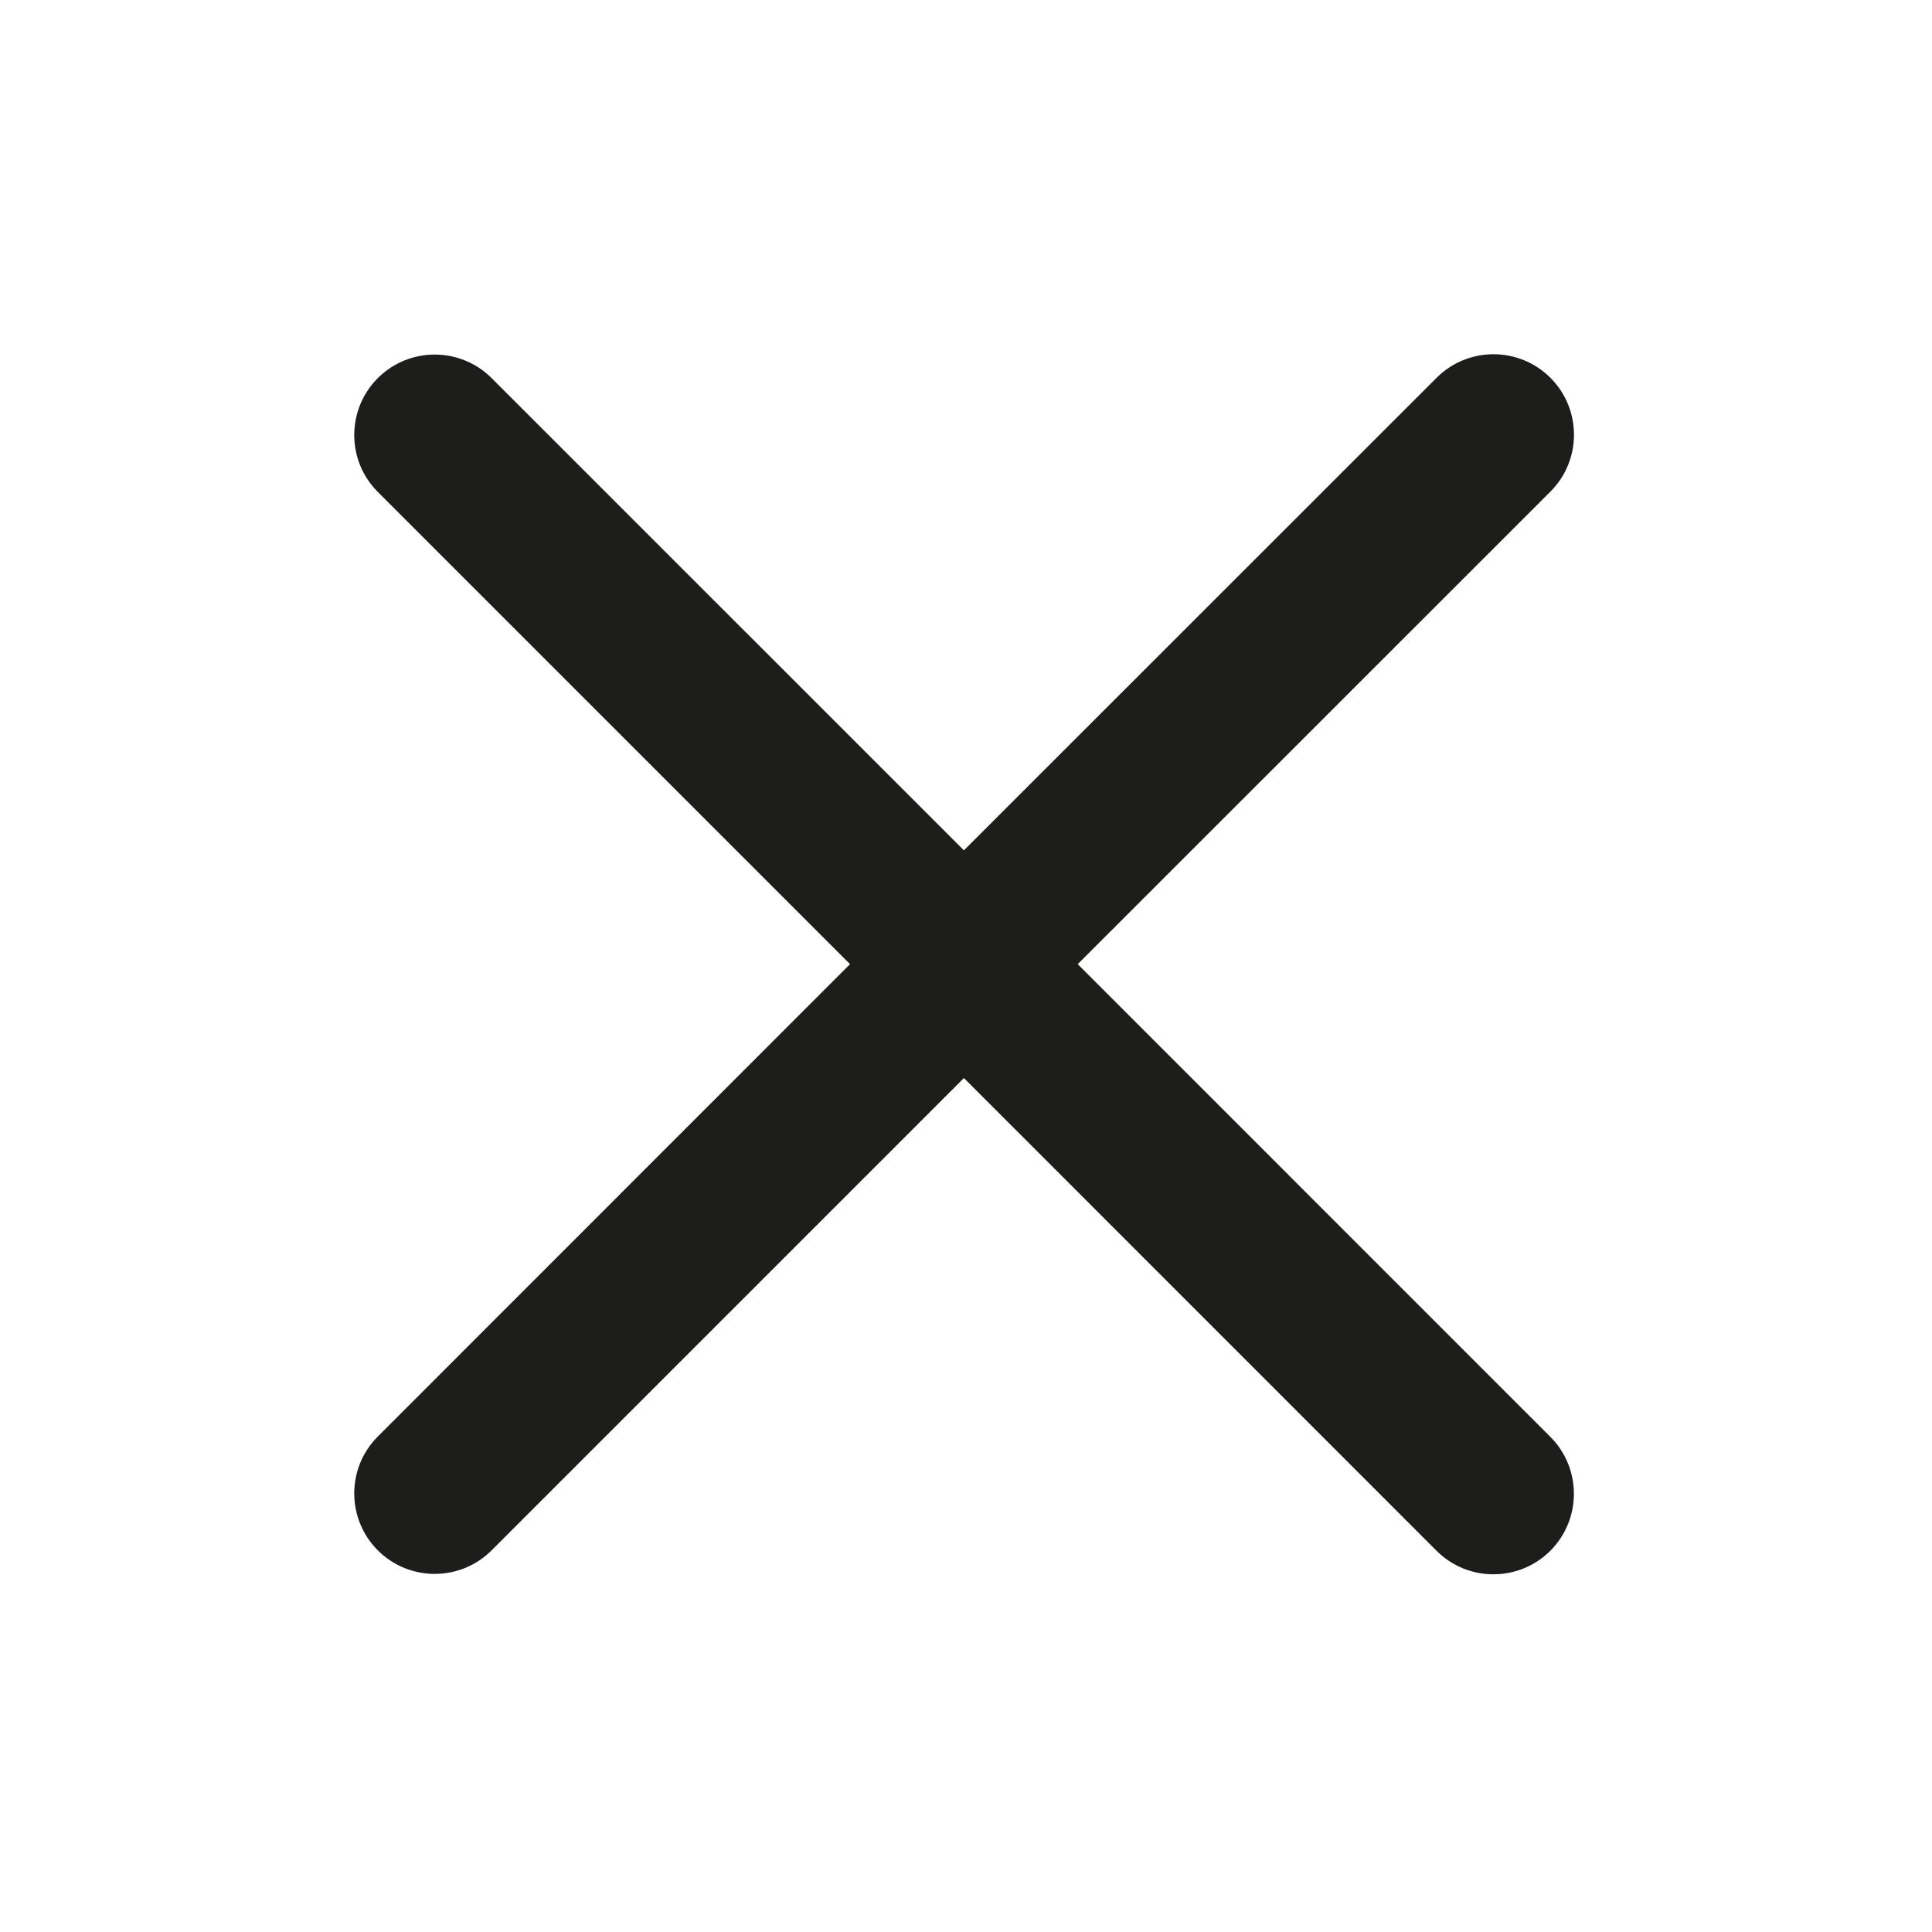 <svg width="24" height="24" viewBox="0 0 24 24" fill="none" xmlns="http://www.w3.org/2000/svg">
    <path d="M17.846 4.693C18.236 4.303 18.869 4.303 19.26 4.693C19.65 5.084 19.65 5.717 19.26 6.107L13.388 11.977L19.259 17.849C19.649 18.239 19.649 18.873 19.259 19.264C18.868 19.654 18.235 19.654 17.845 19.264L11.974 13.392L6.107 19.259C5.717 19.649 5.084 19.649 4.693 19.259C4.303 18.868 4.303 18.235 4.693 17.845L10.559 11.977L4.693 6.111C4.303 5.721 4.303 5.088 4.693 4.697C5.084 4.307 5.717 4.307 6.107 4.697L11.974 10.563L17.846 4.693Z" fill="#1D1E1B"/>
</svg>
